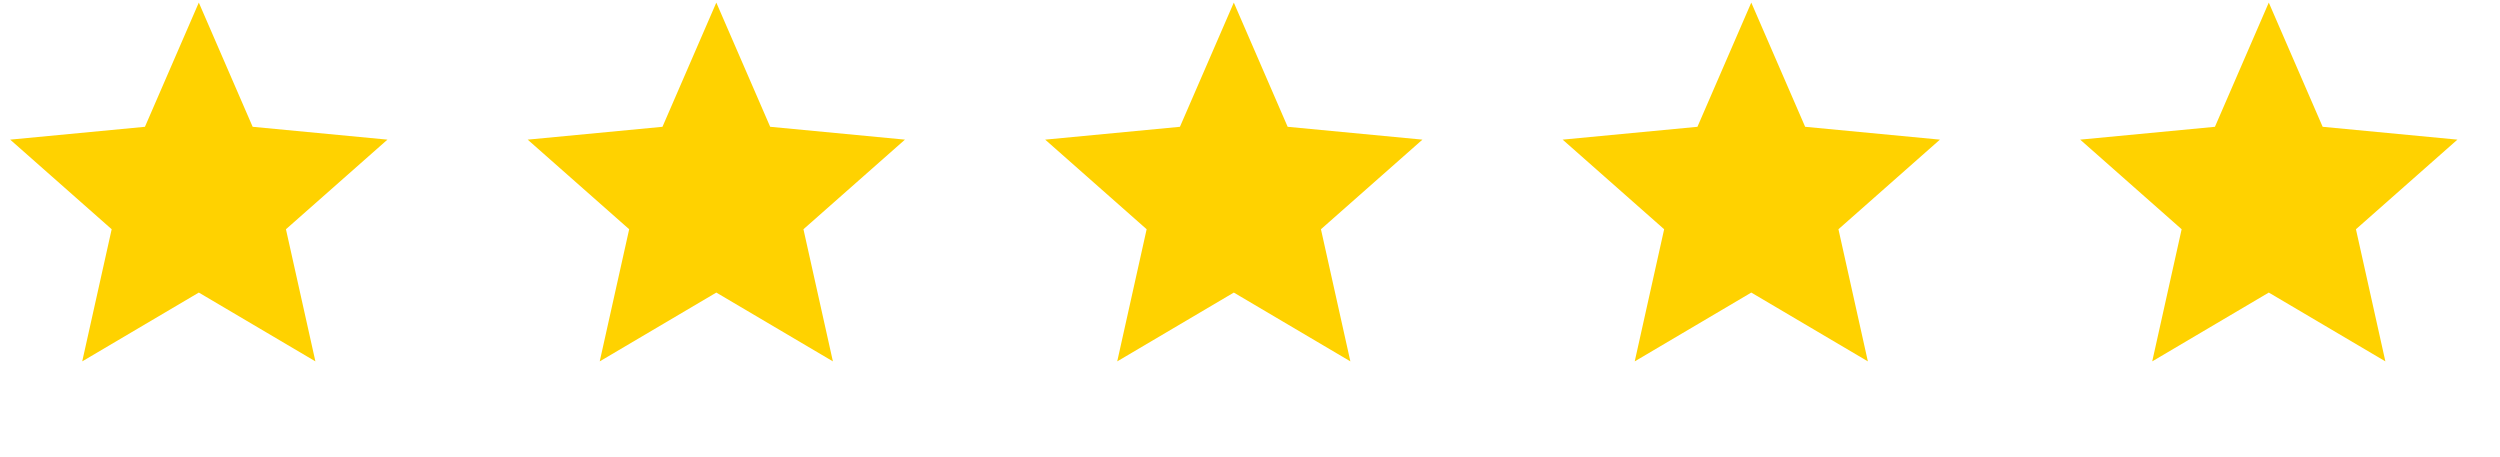 <svg width="82" height="15" viewBox="0 0 82 15" fill="none" xmlns="http://www.w3.org/2000/svg">
<g clip-path="url(#clip0_468_5038)">
<path d="M6.521 0.085L8.287 4.159L12.708 4.58L9.379 7.519L10.345 11.853L6.521 9.596L2.697 11.853L3.663 7.519L0.334 4.58L4.754 4.159L6.521 0.085Z" fill="#FFD200"/>
<path d="M23.495 0.085L25.262 4.159L29.682 4.58L26.353 7.519L27.319 11.853L23.495 9.596L19.671 11.853L20.637 7.519L17.308 4.58L21.729 4.159L23.495 0.085Z" fill="#FFD200"/>
<path d="M40.469 0.085L42.235 4.159L46.656 4.58L43.327 7.519L44.292 11.853L40.469 9.596L36.645 11.853L37.61 7.519L34.282 4.58L38.702 4.159L40.469 0.085Z" fill="#FFD200"/>
<path d="M57.442 0.085L59.209 4.159L63.629 4.58L60.301 7.519L61.266 11.853L57.442 9.596L53.619 11.853L54.584 7.519L51.255 4.58L55.676 4.159L57.442 0.085Z" fill="#FFD200"/>
<path d="M74.416 0.085L76.183 4.159L80.603 4.58L77.275 7.519L78.24 11.853L74.416 9.596L70.593 11.853L71.558 7.519L68.23 4.58L72.65 4.159L74.416 0.085Z" fill="#FFD200"/>
</g>
<defs>
<clipPath id="clip0_468_5038">
<rect width="82" height="14" fill="white" transform="translate(0 0.061)"/>
</clipPath>
</defs>
</svg>
